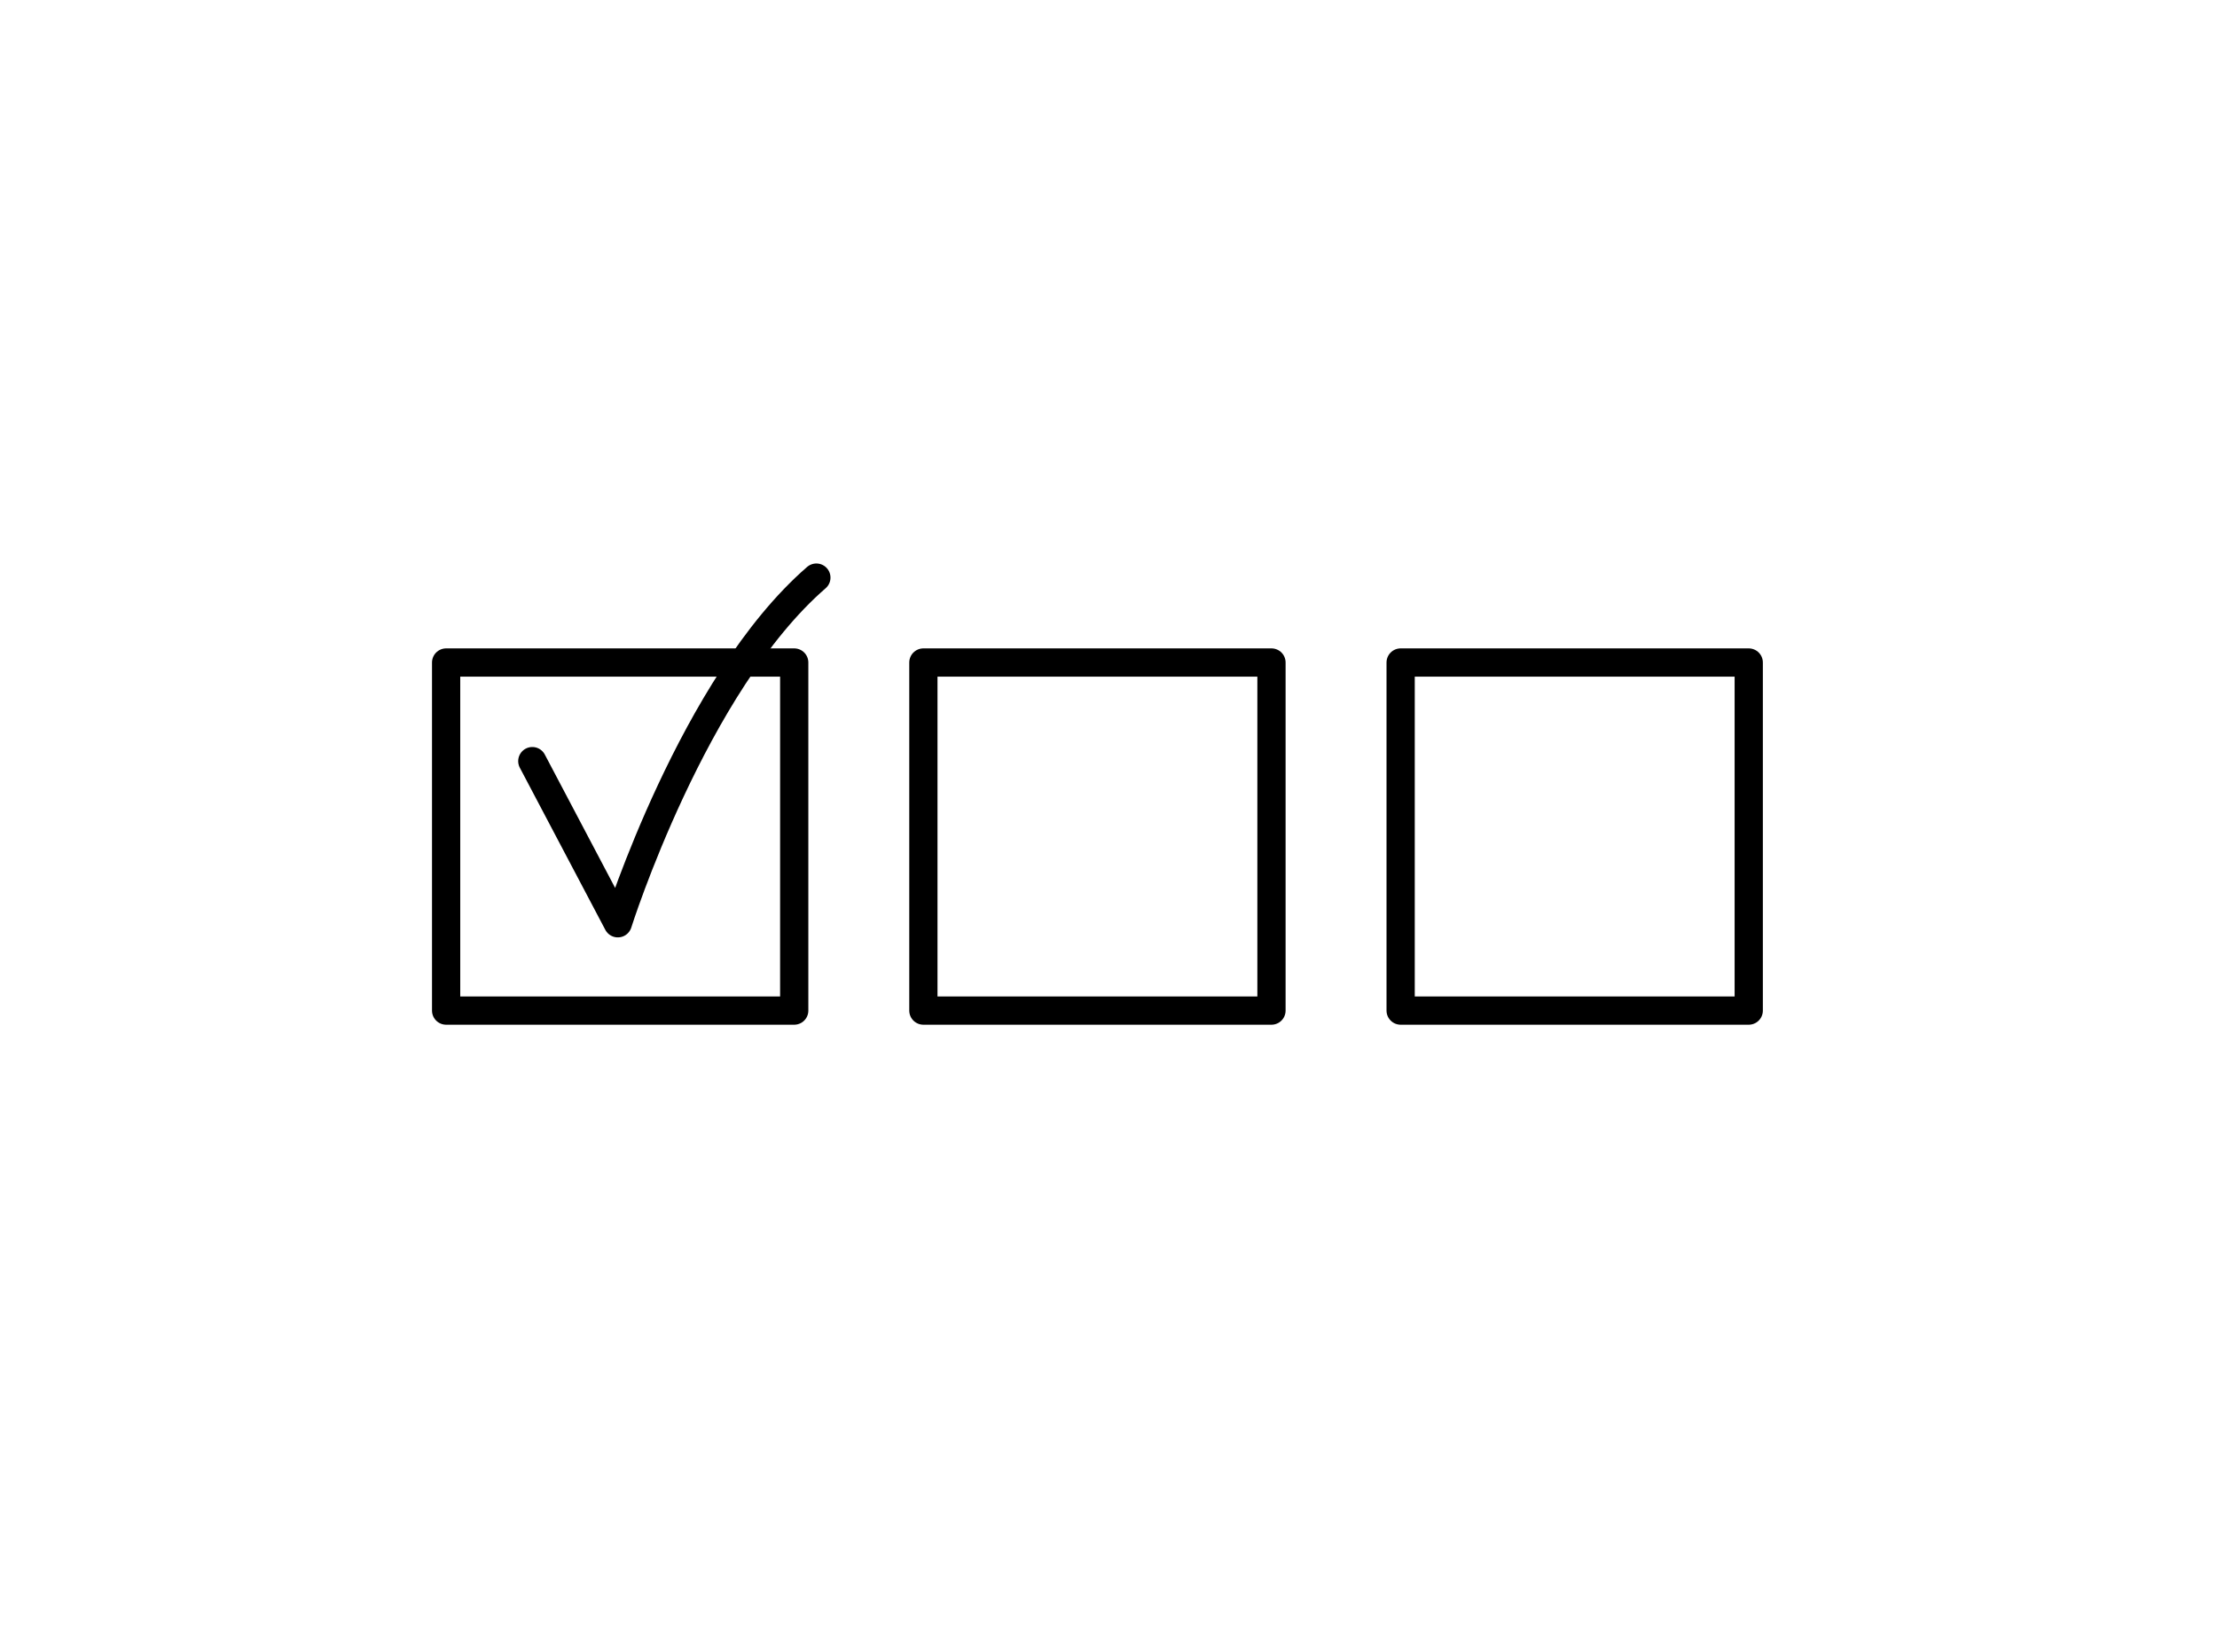 <svg xmlns="http://www.w3.org/2000/svg" xmlns:xlink="http://www.w3.org/1999/xlink" width="314" height="234" viewBox="0 0 314 234">
  <defs>
    <clipPath id="clip-demands-basic">
      <rect width="314" height="234"/>
    </clipPath>
  </defs>
  <g id="demands-basic" clip-path="url(#clip-demands-basic)">
    <g id="Group_270" data-name="Group 270">
      <rect id="Rectangle_702" data-name="Rectangle 702" width="49.302" height="49.302" transform="translate(63.186 93.84)" fill="none" stroke="#000" stroke-linecap="round" stroke-linejoin="round" stroke-miterlimit="10" stroke-width="4"/>
      <rect id="Rectangle_840" data-name="Rectangle 840" width="49.302" height="49.302" transform="translate(130.781 93.84)" fill="none" stroke="#000" stroke-linecap="round" stroke-linejoin="round" stroke-miterlimit="10" stroke-width="4"/>
      <rect id="Rectangle_841" data-name="Rectangle 841" width="49.302" height="49.302" transform="translate(198.377 93.84)" fill="none" stroke="#000" stroke-linecap="round" stroke-linejoin="round" stroke-miterlimit="10" stroke-width="4"/>
      <path id="Path_99" data-name="Path 99" d="M12.989,19.067,25.1,42.034S35.772,8.207,53.22-6.927" transform="translate(62.404 88.74)" fill="none" stroke="#000" stroke-linecap="round" stroke-linejoin="round" stroke-miterlimit="10" stroke-width="4"/>
    </g>
  </g>
</svg>
